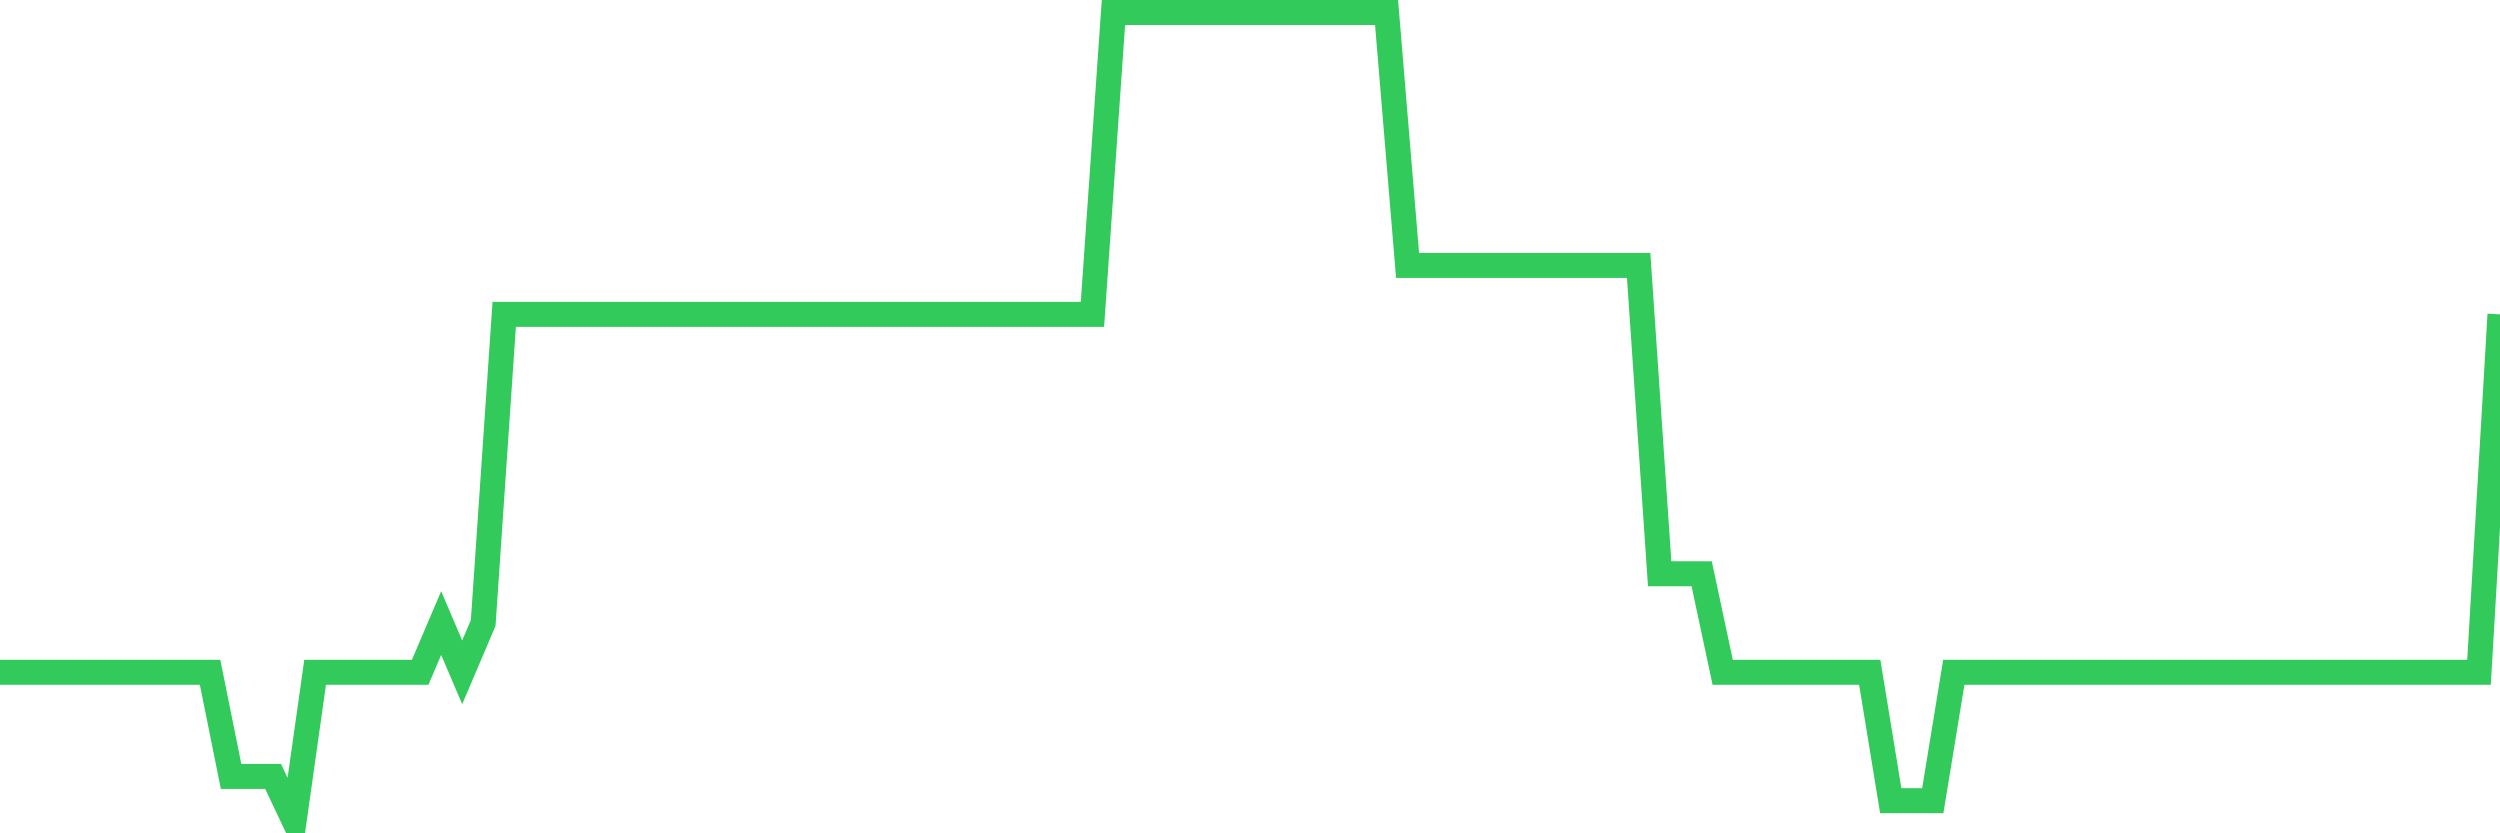 <svg
  xmlns="http://www.w3.org/2000/svg"
  xmlns:xlink="http://www.w3.org/1999/xlink"
  width="120"
  height="40"
  viewBox="0 0 120 40"
  preserveAspectRatio="none"
>
  <polyline
    points="0,32.272 1.008,32.272 2.017,32.272 3.025,32.272 4.034,32.272 5.042,32.272 6.05,32.272 7.059,32.272 8.067,32.272 9.076,32.272 10.084,32.272 11.092,37.268 12.101,37.268 13.109,37.268 14.118,39.4 15.126,32.272 16.134,32.272 17.143,32.272 18.151,32.272 19.16,32.272 20.168,32.272 21.176,29.906 22.185,32.272 23.193,29.906 24.202,15.09 25.21,15.09 26.218,15.09 27.227,15.09 28.235,15.09 29.244,15.09 30.252,15.09 31.261,15.09 32.269,15.09 33.277,15.09 34.286,15.09 35.294,15.09 36.303,15.09 37.311,15.09 38.319,15.09 39.328,15.09 40.336,15.09 41.345,15.09 42.353,15.09 43.361,15.09 44.37,15.09 45.378,15.09 46.387,15.09 47.395,15.09 48.403,15.09 49.412,15.09 50.42,15.09 51.429,15.09 52.437,15.09 53.445,0.6 54.454,0.6 55.462,0.6 56.471,0.6 57.479,0.6 58.487,0.6 59.496,0.6 60.504,0.6 61.513,0.6 62.521,0.6 63.529,0.6 64.538,0.6 65.546,0.6 66.555,0.6 67.563,12.74 68.571,12.74 69.58,12.74 70.588,12.74 71.597,12.74 72.605,12.74 73.613,12.74 74.622,12.74 75.63,12.74 76.639,12.74 77.647,12.74 78.655,12.74 79.664,27.541 80.672,27.541 81.681,27.541 82.689,32.272 83.697,32.272 84.706,32.272 85.714,32.272 86.723,32.272 87.731,32.272 88.739,32.272 89.748,32.272 90.756,38.435 91.765,38.435 92.773,38.435 93.782,32.272 94.79,32.272 95.798,32.272 96.807,32.272 97.815,32.272 98.824,32.272 99.832,32.272 100.84,32.272 101.849,32.272 102.857,32.272 103.866,32.272 104.874,32.272 105.882,32.272 106.891,32.272 107.899,32.272 108.908,32.272 109.916,32.272 110.924,32.272 111.933,32.272 112.941,32.272 113.95,32.272 114.958,32.272 115.966,32.272 116.975,32.272 117.983,32.272 118.992,32.272 120,15.09"
    fill="none"
    stroke="#32ca5b"
    stroke-width="1.2"
  >
  </polyline>
</svg>